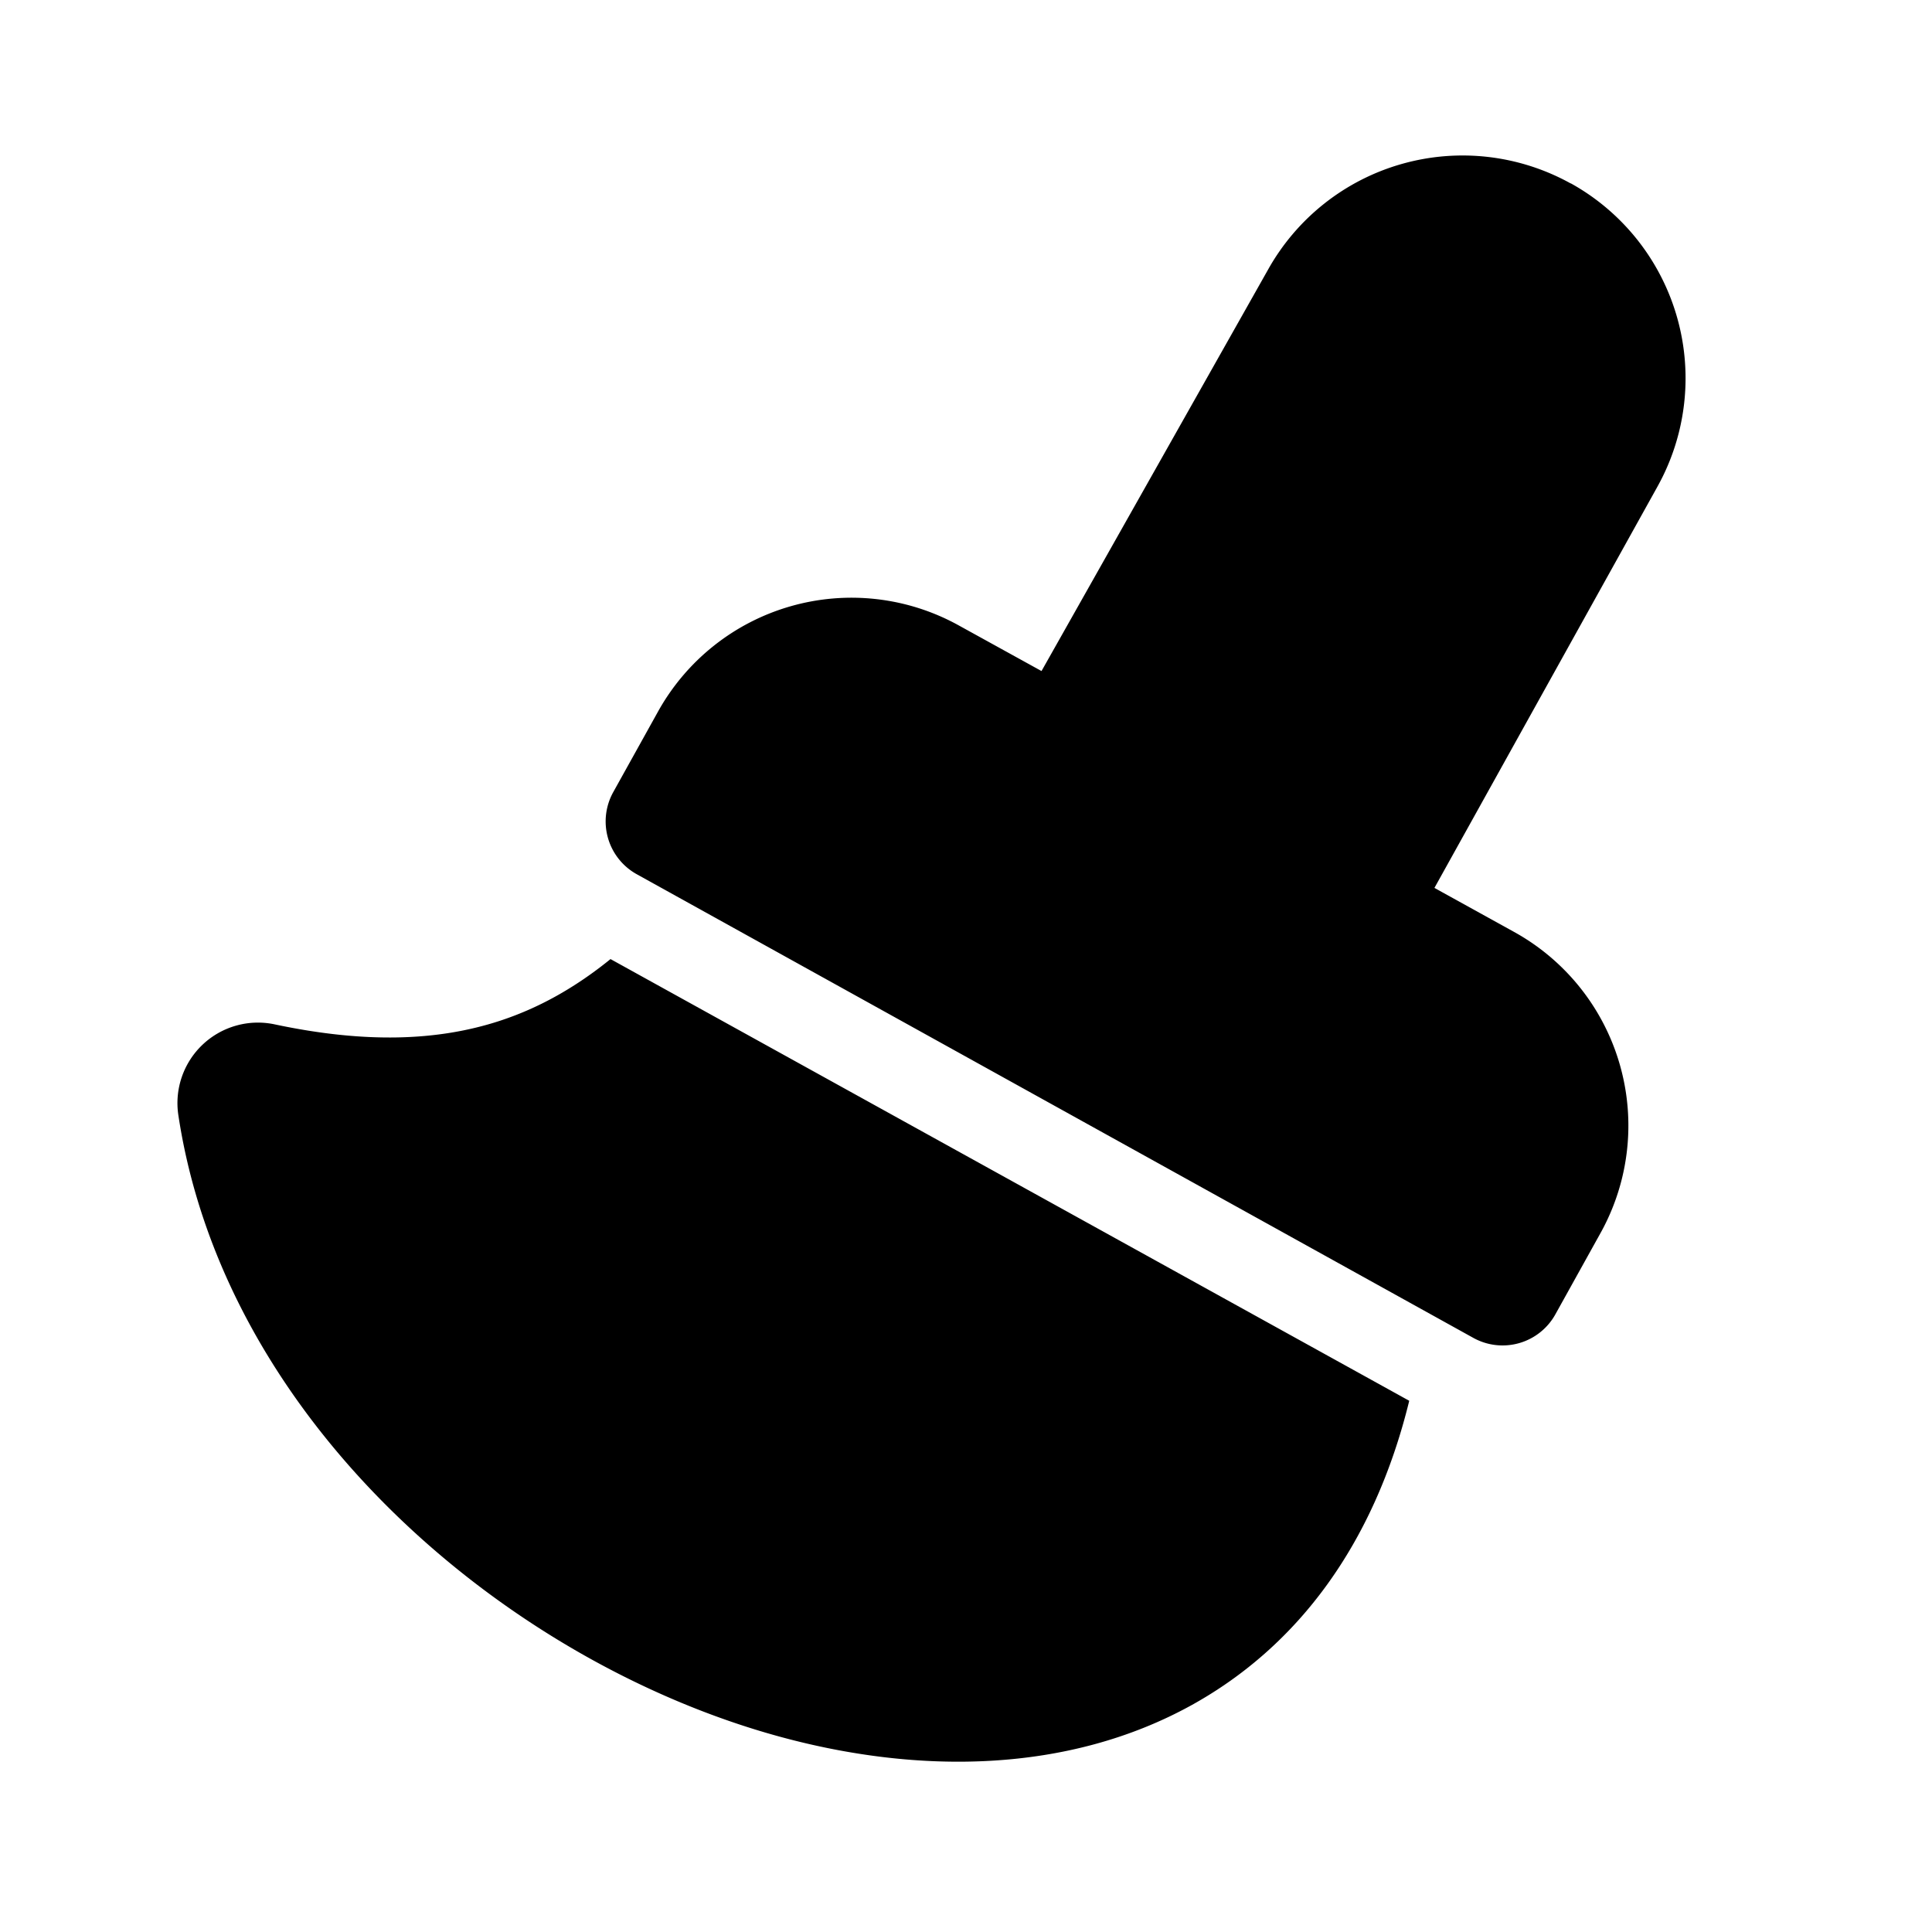 <svg xmlns="http://www.w3.org/2000/svg" width="24" height="24" fill="none"><path fill="#000" d="M19.512 2.277a2.769 2.769 0 0 1 1.078 3.767l-2.771 4.986.99.547a2.748 2.748 0 0 1 1.074 3.739l-.562 1.012a.75.75 0 0 1-1.02.291L7.91 10.86a.75.75 0 0 1-.292-1.02l.557-1.002a2.75 2.75 0 0 1 3.733-1.07l1.03.568 2.82-4.997a2.769 2.769 0 0 1 3.754-1.06ZM7.584 11.914c-.45.365-.905.613-1.375.767-.773.253-1.676.282-2.797.044a1 1 0 0 0-1.197 1.124c.574 3.814 4.08 6.801 7.477 7.726 1.725.47 3.576.454 5.11-.393 1.319-.73 2.267-1.998 2.704-3.781l-9.922-5.487Z"/></svg>